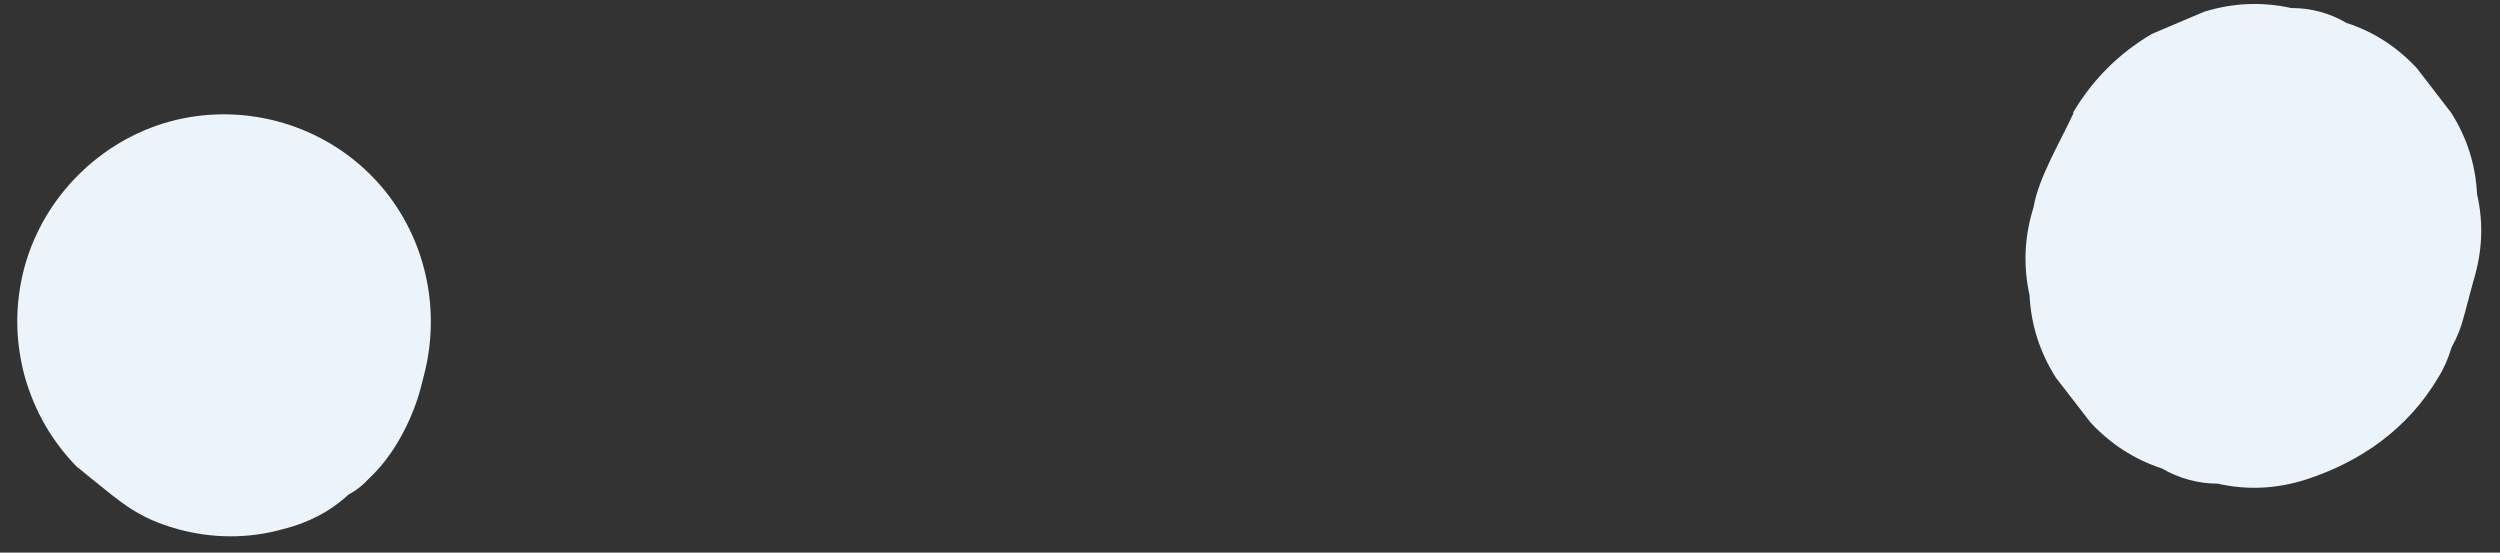 <?xml version="1.0" encoding="UTF-8"?> <svg xmlns="http://www.w3.org/2000/svg" width="95" height="21" viewBox="0 0 95 21" fill="none"><rect x="0" y="0" width="95" height="21" fill="#333333" stroke="none"/><path d="M78.798 4.29C78.288 5.389 77.455 6.777 77.278 7.865C76.922 8.986 76.878 10.108 77.122 11.218C77.178 12.339 77.511 13.383 78.121 14.348L79.442 16.058C80.208 16.879 81.107 17.457 82.151 17.801C82.805 18.178 83.516 18.378 84.271 18.378C85.392 18.633 86.513 18.578 87.623 18.223C89.721 17.546 91.508 16.28 92.652 14.348C92.874 13.993 93.04 13.604 93.162 13.194C93.373 12.816 93.529 12.428 93.629 12.017C93.673 11.884 93.706 11.739 93.74 11.606L93.984 10.696C94.328 9.586 94.383 8.487 94.128 7.377C94.073 6.266 93.751 5.234 93.14 4.279L91.841 2.592C91.087 1.782 90.198 1.204 89.166 0.871C88.522 0.494 87.823 0.305 87.068 0.305C85.958 0.061 84.859 0.105 83.749 0.449L81.762 1.293C80.508 2.037 79.52 3.025 78.776 4.279L78.798 4.29Z" fill="#EBF4FA"></path><path d="M2.96 17.767L3.381 18.111C4.614 19.1 5.213 19.677 6.767 20.11C8.066 20.465 9.442 20.476 10.741 20.11C11.696 19.877 12.539 19.444 13.25 18.789C13.549 18.633 13.805 18.422 14.027 18.178C14.948 17.323 15.636 16.013 15.969 14.814C16.014 14.637 16.058 14.47 16.102 14.293C16.824 11.573 16.08 8.642 14.082 6.644C12.084 4.646 9.131 3.88 6.434 4.623C3.792 5.356 1.672 7.476 0.939 10.118C0.562 11.517 0.562 12.905 0.939 14.304C1.317 15.636 1.983 16.791 2.96 17.779V17.767Z" fill="#EBF4FA"></path></svg> 